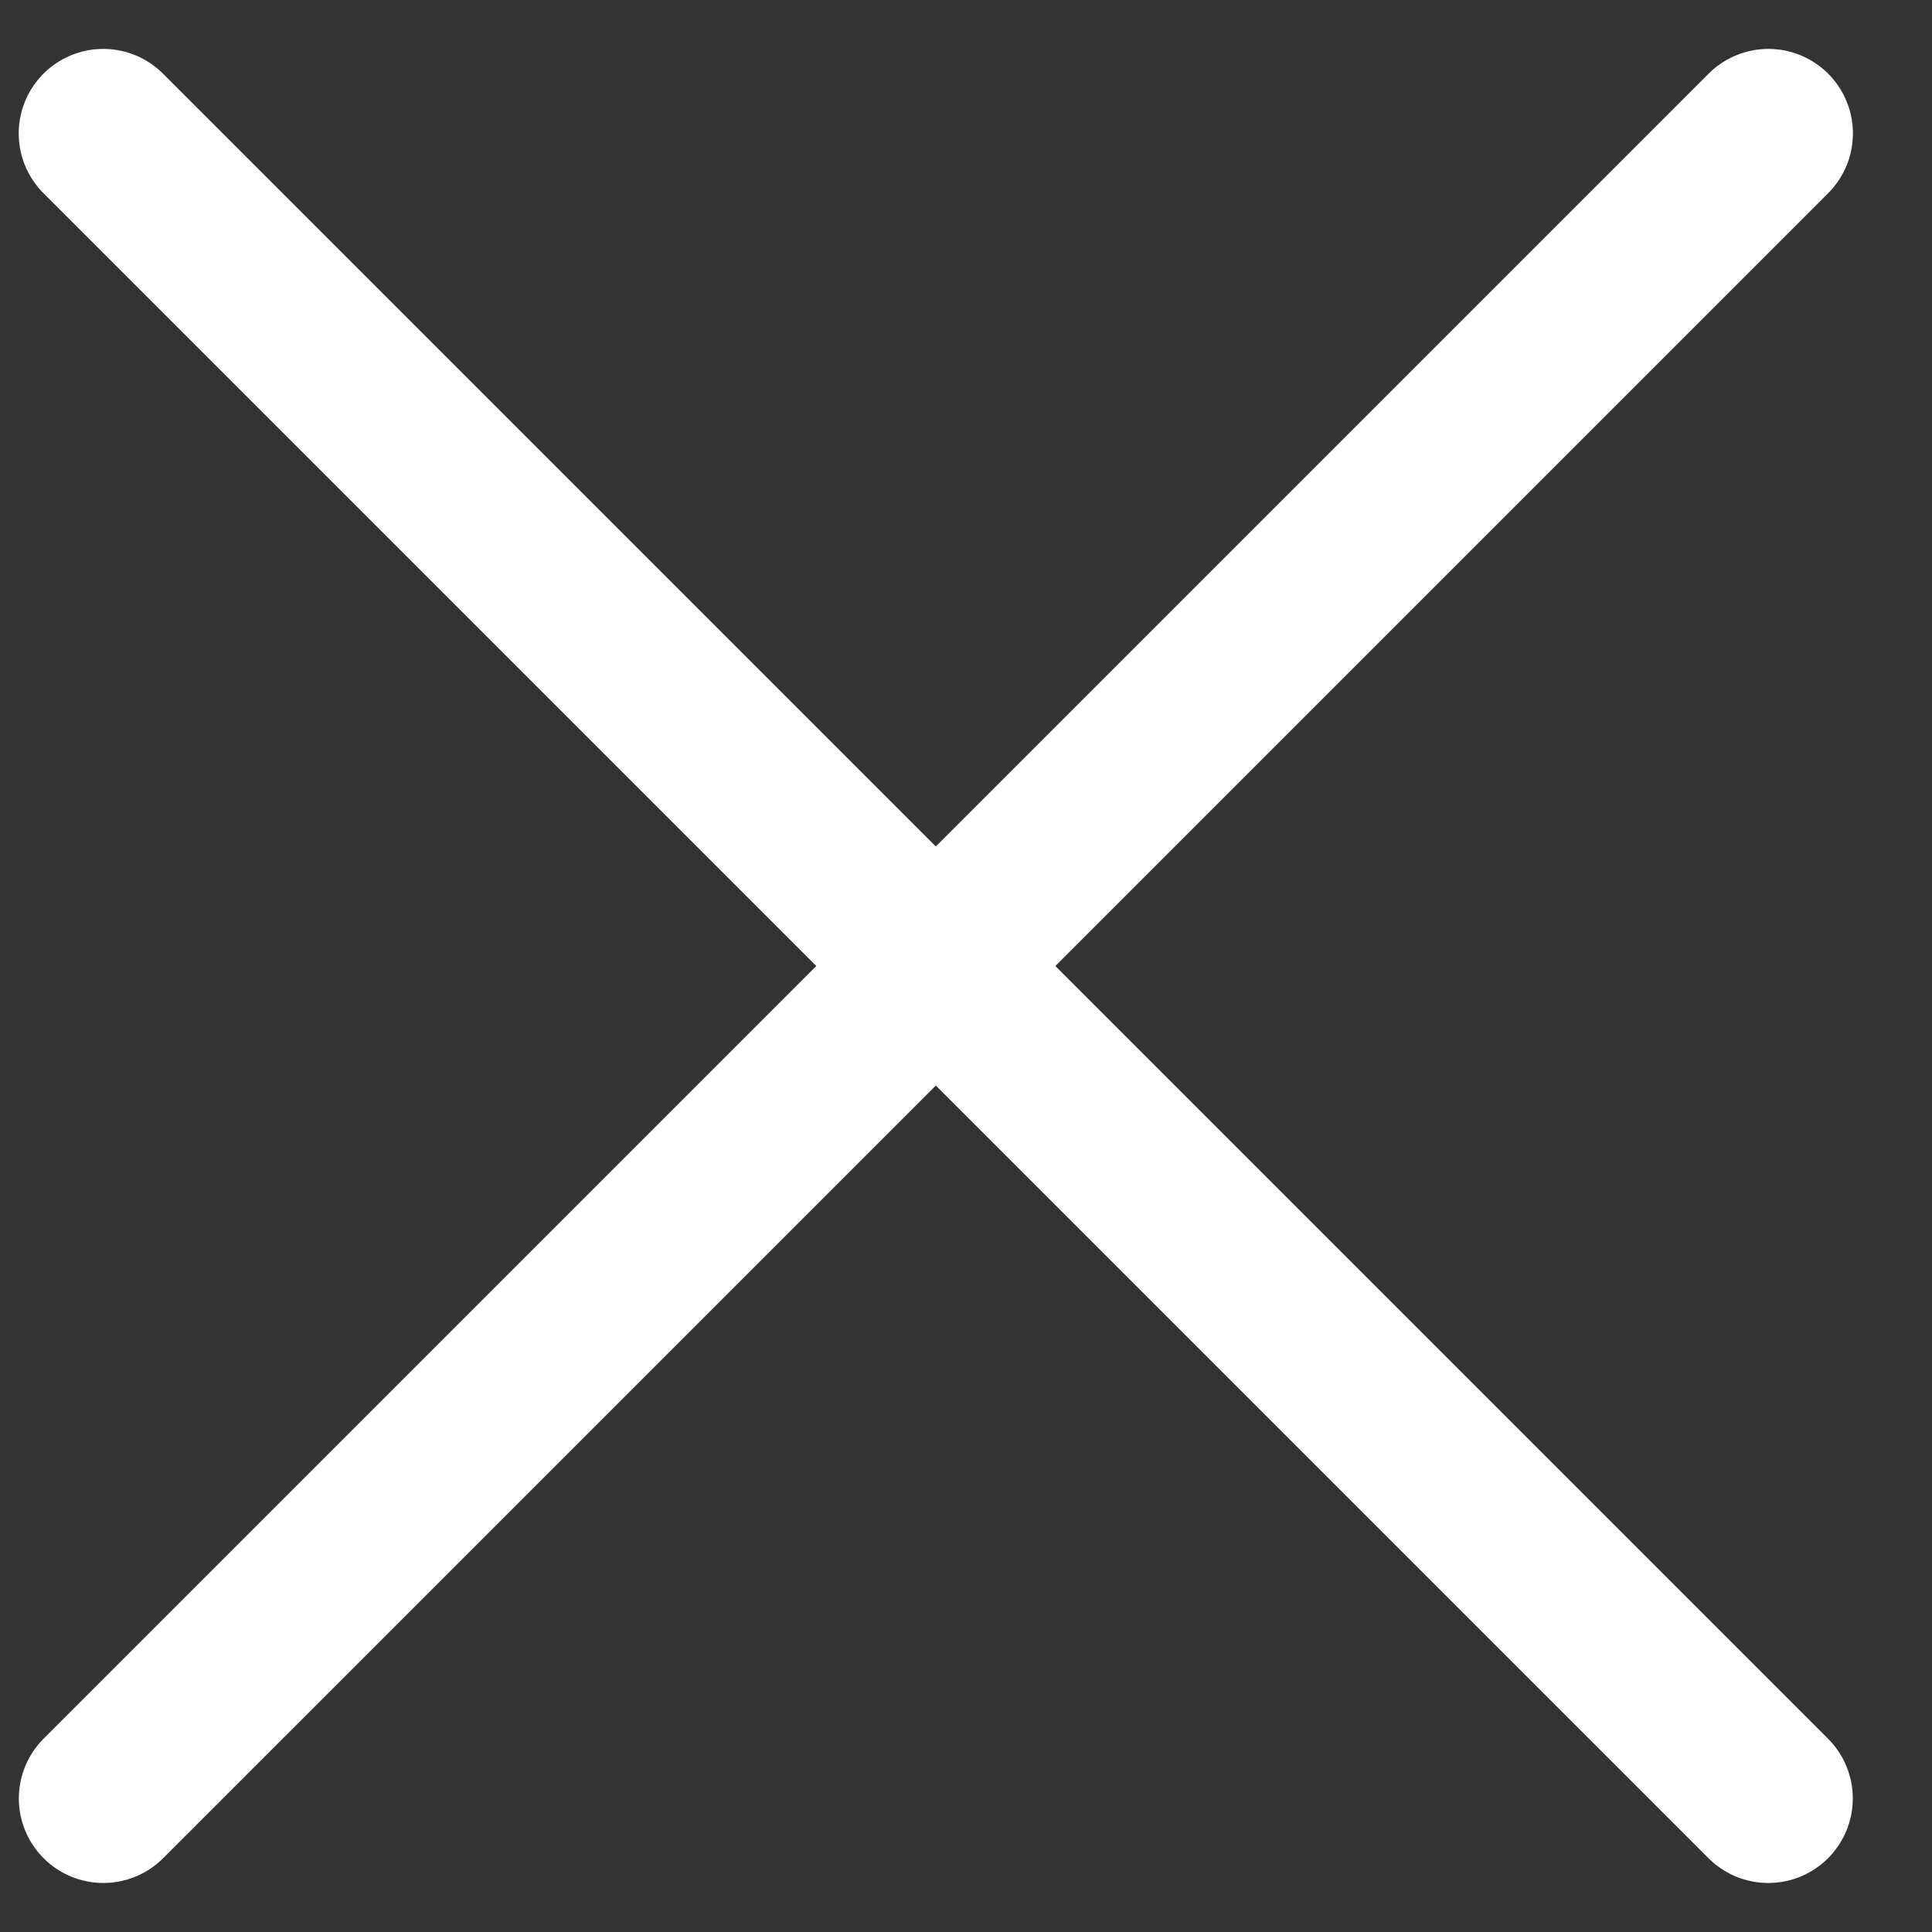 <svg width="16" height="16" viewBox="0 0 16 16" fill="none" xmlns="http://www.w3.org/2000/svg">
<rect x="0" y="0" width="16" height="16" fill="#333333" stroke="none"/>
<path d="M0.855 1.105L14.644 14.894" stroke="white" stroke-width="1.4" stroke-linecap="round"/>
<path d="M14.645 1.105L0.856 14.894" stroke="white" stroke-width="1.4" stroke-linecap="round"/>
</svg>
